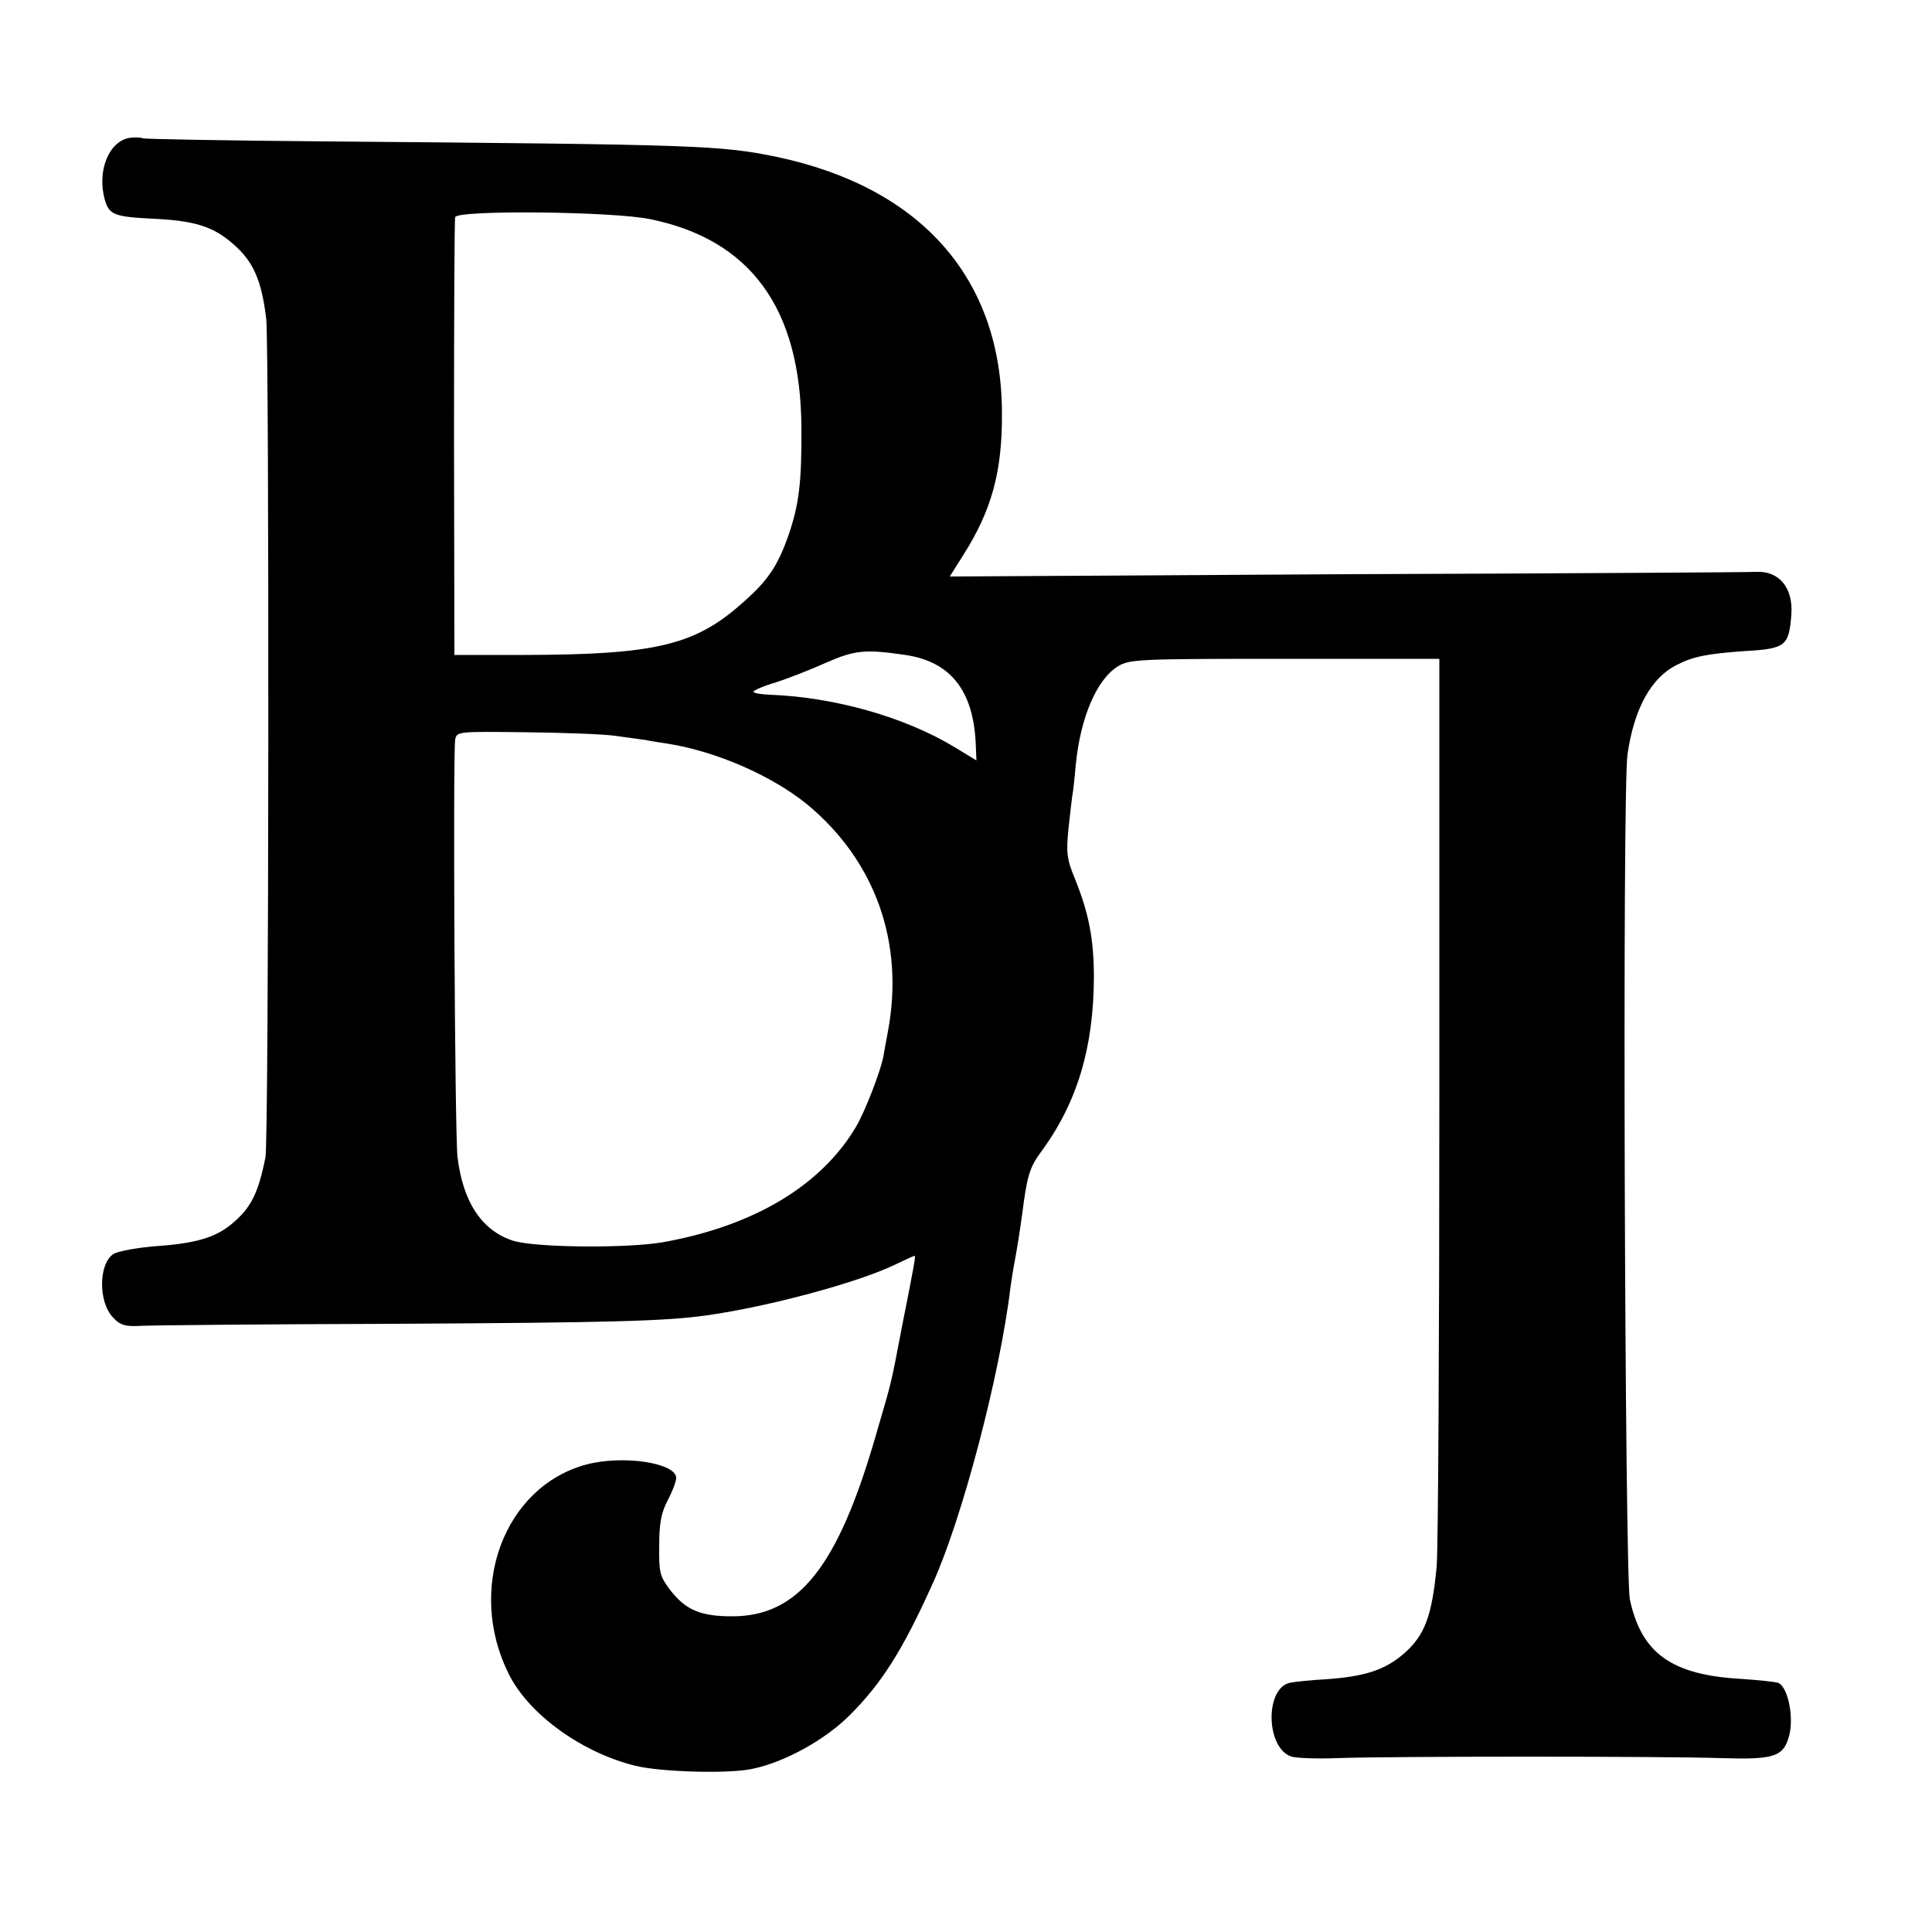 <?xml version="1.0" standalone="no"?>
<!DOCTYPE svg PUBLIC "-//W3C//DTD SVG 20010904//EN"
 "http://www.w3.org/TR/2001/REC-SVG-20010904/DTD/svg10.dtd">
<svg version="1.0" xmlns="http://www.w3.org/2000/svg"
 width="500pt" height="500pt" viewBox="0 0 500 500"
 preserveAspectRatio="xMidYMid meet">
<g transform="translate(0,500) scale(0.1,-0.1)"
fill="#000000" stroke="none">
<path d="M334 4643 c-53 -10 -83 -86 -63 -159 11 -40 25 -45 124 -50 109 -5
157 -20 209 -66 52 -45 73 -94 85 -193 8 -68 7 -2130 -2 -2170 -19 -95 -38
-132 -89 -174 -42 -34 -92 -49 -194 -56 -49 -4 -98 -13 -110 -20 -39 -25 -40
-124 -2 -164 19 -21 32 -25 78 -22 14 1 306 4 650 5 568 3 703 7 810 22 162
23 390 85 484 130 27 13 51 24 53 24 3 0 1 -14 -33 -185 -30 -157 -25 -134
-68 -282 -98 -339 -200 -466 -371 -466 -82 0 -121 16 -162 70 -25 33 -28 44
-27 112 0 58 5 86 22 118 12 23 22 49 22 58 0 39 -137 60 -232 35 -214 -57
-312 -322 -201 -543 52 -104 189 -203 328 -237 66 -16 240 -21 301 -8 84 17
189 75 253 139 82 82 136 166 214 339 76 166 175 541 202 768 3 20 7 48 10 62
7 37 14 82 20 125 13 102 19 123 50 165 93 127 135 268 136 450 0 98 -13 166
-48 253 -22 53 -24 69 -18 131 4 39 9 78 10 86 2 9 6 45 9 80 12 124 55 223
110 256 29 18 57 19 431 19 l400 0 0 -1135 c0 -624 -3 -1171 -7 -1215 -12
-127 -31 -177 -83 -223 -50 -44 -103 -61 -205 -68 -36 -2 -77 -6 -92 -9 -65
-15 -62 -169 4 -191 13 -4 66 -6 118 -4 135 5 852 5 995 0 131 -4 158 3 173
50 17 49 0 136 -27 145 -10 3 -52 7 -94 10 -181 10 -259 66 -289 206 -13 65
-20 2097 -6 2187 17 118 61 198 127 231 43 22 78 29 176 36 106 6 115 13 121
95 5 69 -32 113 -91 110 -11 -1 -485 -4 -1053 -6 l-1034 -6 34 54 c74 116 102
217 101 368 0 348 -208 585 -583 664 -145 30 -204 32 -1160 40 -256 2 -472 6
-480 8 -8 3 -25 3 -36 1z m1348 -210 c260 -53 390 -230 392 -538 1 -143 -6
-200 -33 -279 -28 -80 -53 -118 -118 -175 -124 -111 -225 -135 -563 -136
l-184 0 -1 560 c0 308 1 566 3 573 6 19 405 15 504 -5z m661 -1128 c116 -17
175 -91 182 -226 l2 -47 -56 34 c-128 78 -312 130 -478 136 -24 1 -43 4 -43 8
0 3 26 15 58 24 31 10 90 33 130 51 75 33 102 35 205 20z m-753 -209 c30 -4
66 -9 80 -11 14 -3 41 -7 60 -10 125 -20 268 -83 358 -156 177 -146 253 -358
210 -588 -5 -25 -10 -55 -12 -66 -8 -40 -46 -138 -70 -180 -90 -153 -265 -258
-501 -300 -94 -16 -330 -14 -387 4 -81 26 -130 100 -144 217 -7 60 -12 1042
-6 1080 4 21 8 21 180 19 98 -1 202 -5 232 -9z"/>
</g>
</svg>
